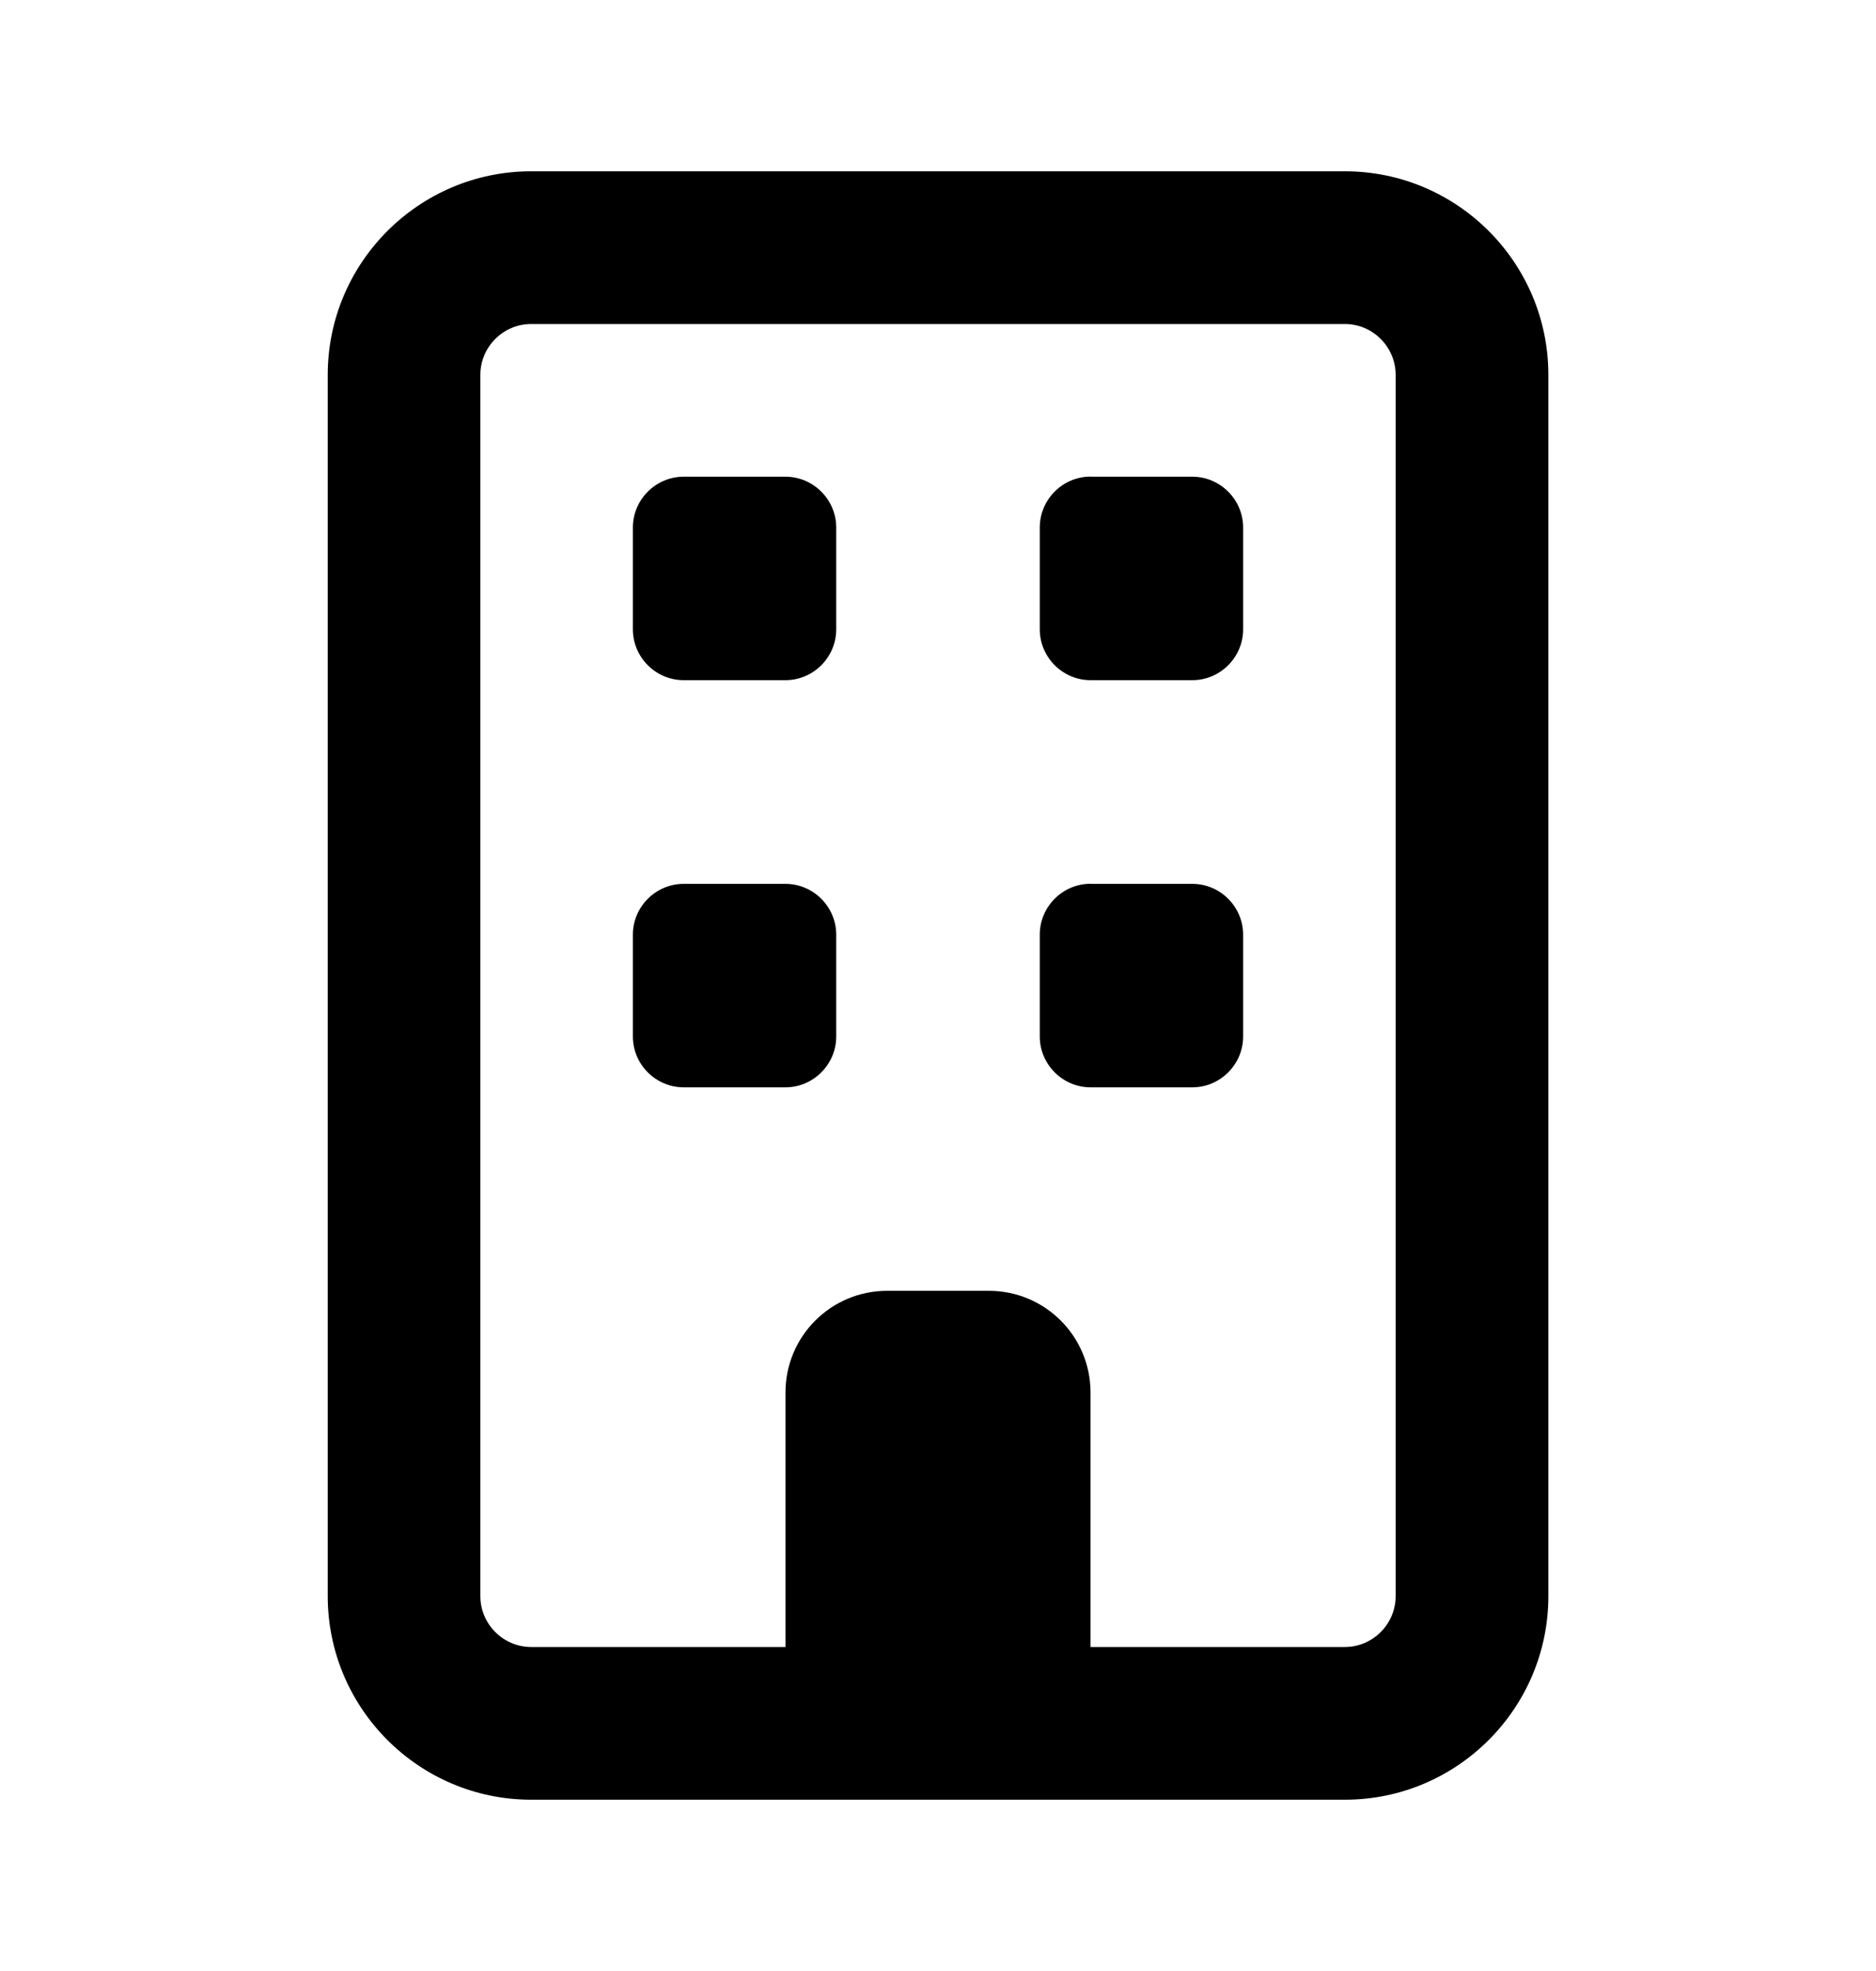 <?xml version="1.0" encoding="UTF-8" standalone="no"?>
<svg
   xmlns:dc="http://purl.org/dc/elements/1.1/"
   xmlns:cc="http://creativecommons.org/ns#"
   xmlns:rdf="http://www.w3.org/1999/02/22-rdf-syntax-ns#"
   xmlns:svg="http://www.w3.org/2000/svg"
   xmlns="http://www.w3.org/2000/svg"
   xmlns:sodipodi="http://sodipodi.sourceforge.net/DTD/sodipodi-0.dtd"
   xmlns:inkscape="http://www.inkscape.org/namespaces/inkscape"
   viewBox="0 0 20 21"
   version="1.1"
   id="svg4542"
   sodipodi:docname="gal.svg"
   width="20"
   height="21"
   inkscape:version="1.0.2 (e86c8708, 2021-01-15)">
  <defs
     id="defs4546" />
  <sodipodi:namedview
     pagecolor="#ffffff"
     bordercolor="#666666"
     borderopacity="1"
     objecttolerance="10"
     gridtolerance="10"
     guidetolerance="10"
     inkscape:pageopacity="0"
     inkscape:pageshadow="2"
     inkscape:window-width="2560"
     inkscape:window-height="1387"
     id="namedview4544"
     showgrid="false"
     inkscape:zoom="24.373096"
     inkscape:cx="18.235905"
     inkscape:cy="17.576843"
     inkscape:window-x="0"
     inkscape:window-y="25"
     inkscape:window-maximized="1"
     inkscape:current-layer="svg4542"
     inkscape:document-rotation="0" />
  <!--!Font Awesome Free 7.1.0 by @fontawesome - https://fontawesome.com License - https://fontawesome.com/license/free Copyright 2025 Fonticons, Inc.-->
  <path
     d="m 5.663,3.452 c -0.298,0 -0.542,0.244 -0.542,0.542 V 17.006 c 0,0.298 0.244,0.542 0.542,0.542 h 2.711 v -2.711 c 0,-0.6 0.485,-1.084 1.084,-1.084 h 1.084 c 0.6,0 1.084,0.485 1.084,1.084 v 2.711 h 2.711 c 0.298,0 0.542,-0.244 0.542,-0.542 V 3.994 c 0,-0.298 -0.244,-0.542 -0.542,-0.542 z M 3.494,3.994 c 0,-1.196 0.973,-2.169 2.169,-2.169 h 8.675 c 1.196,0 2.169,0.973 2.169,2.169 V 17.006 c 0,1.196 -0.973,2.169 -2.169,2.169 H 5.663 c -1.196,0 -2.169,-0.973 -2.169,-2.169 z m 3.253,1.627 c 0,-0.298 0.244,-0.542 0.542,-0.542 h 1.084 c 0.298,0 0.542,0.244 0.542,0.542 v 1.084 c 0,0.298 -0.244,0.542 -0.542,0.542 h -1.084 c -0.298,0 -0.542,-0.244 -0.542,-0.542 z m 4.88,-0.542 h 1.084 c 0.298,0 0.542,0.244 0.542,0.542 v 1.084 c 0,0.298 -0.244,0.542 -0.542,0.542 h -1.084 c -0.298,0 -0.542,-0.244 -0.542,-0.542 V 5.62 c 0,-0.298 0.244,-0.542 0.542,-0.542 z m -4.88,4.88 c 0,-0.298 0.244,-0.542 0.542,-0.542 h 1.084 c 0.298,0 0.542,0.244 0.542,0.542 v 1.084 c 0,0.298 -0.244,0.542 -0.542,0.542 H 7.289 c -0.298,0 -0.542,-0.244 -0.542,-0.542 z m 4.88,-0.542 h 1.084 c 0.298,0 0.542,0.244 0.542,0.542 v 1.084 c 0,0.298 -0.244,0.542 -0.542,0.542 h -1.084 c -0.298,0 -0.542,-0.244 -0.542,-0.542 V 9.958 c 0,-0.298 0.244,-0.542 0.542,-0.542 z"
     id="path4540"
     style="stroke-width:0.034" />
</svg>

